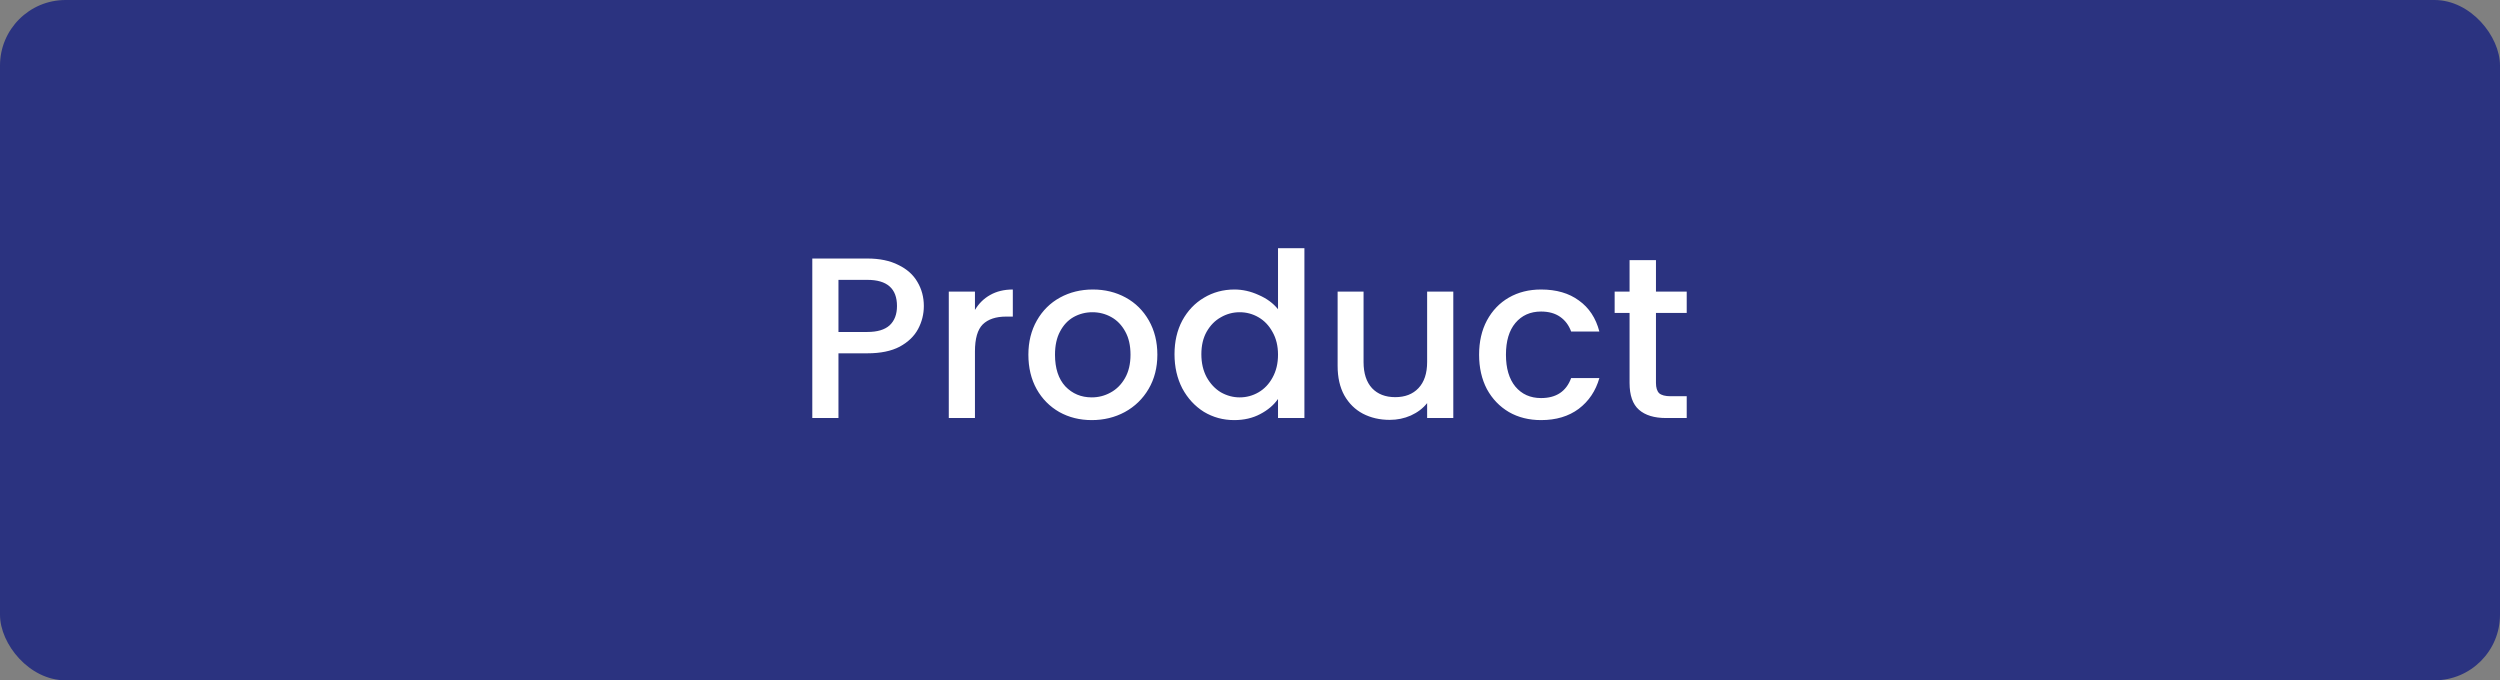 <svg width="305" height="83" viewBox="0 0 305 83" fill="none" xmlns="http://www.w3.org/2000/svg">
<rect x="0" y="0" width="305" height="83" fill="#808080" stroke="none"/>
<rect width="305" height="83" rx="8" fill="#2B3380"/>
<path d="M112.708 37.336C112.708 38.325 112.475 39.259 112.008 40.136C111.541 41.013 110.795 41.732 109.768 42.292C108.741 42.833 107.425 43.104 105.82 43.104L102.292 43.104L102.292 51L99.1 51L99.1 31.54L105.82 31.54C107.313 31.54 108.573 31.801 109.6 32.324C110.645 32.828 111.42 33.519 111.924 34.396C112.447 35.273 112.708 36.253 112.708 37.336ZM105.82 40.5C107.033 40.5 107.939 40.229 108.536 39.688C109.133 39.128 109.432 38.344 109.432 37.336C109.432 35.208 108.228 34.144 105.82 34.144L102.292 34.144L102.292 40.5L105.82 40.5ZM118.944 37.812C119.411 37.028 120.027 36.421 120.792 35.992C121.576 35.544 122.5 35.32 123.564 35.32L123.564 38.624L122.752 38.624C121.502 38.624 120.55 38.941 119.896 39.576C119.262 40.211 118.944 41.312 118.944 42.88L118.944 51L115.752 51L115.752 35.572L118.944 35.572L118.944 37.812ZM133.19 51.252C131.734 51.252 130.418 50.925 129.242 50.272C128.066 49.6 127.142 48.667 126.47 47.472C125.798 46.259 125.462 44.859 125.462 43.272C125.462 41.704 125.808 40.313 126.498 39.1C127.189 37.887 128.132 36.953 129.326 36.3C130.521 35.647 131.856 35.32 133.33 35.32C134.805 35.32 136.14 35.647 137.334 36.3C138.529 36.953 139.472 37.887 140.162 39.1C140.853 40.313 141.198 41.704 141.198 43.272C141.198 44.84 140.844 46.231 140.134 47.444C139.425 48.657 138.454 49.6 137.222 50.272C136.009 50.925 134.665 51.252 133.19 51.252ZM133.19 48.48C134.012 48.48 134.777 48.284 135.486 47.892C136.214 47.5 136.802 46.912 137.25 46.128C137.698 45.344 137.922 44.392 137.922 43.272C137.922 42.152 137.708 41.209 137.278 40.444C136.849 39.66 136.28 39.072 135.57 38.68C134.861 38.288 134.096 38.092 133.274 38.092C132.453 38.092 131.688 38.288 130.978 38.68C130.288 39.072 129.737 39.66 129.326 40.444C128.916 41.209 128.71 42.152 128.71 43.272C128.71 44.933 129.13 46.221 129.97 47.136C130.829 48.032 131.902 48.48 133.19 48.48ZM143.29 43.216C143.29 41.667 143.607 40.295 144.242 39.1C144.895 37.905 145.773 36.981 146.874 36.328C147.994 35.656 149.235 35.32 150.598 35.32C151.606 35.32 152.595 35.544 153.566 35.992C154.555 36.421 155.339 37 155.918 37.728L155.918 30.28L159.138 30.28L159.138 51L155.918 51L155.918 48.676C155.395 49.423 154.667 50.039 153.734 50.524C152.819 51.009 151.765 51.252 150.57 51.252C149.226 51.252 147.994 50.916 146.874 50.244C145.773 49.553 144.895 48.601 144.242 47.388C143.607 46.156 143.29 44.765 143.29 43.216ZM155.918 43.272C155.918 42.208 155.694 41.284 155.246 40.5C154.817 39.716 154.247 39.119 153.538 38.708C152.829 38.297 152.063 38.092 151.242 38.092C150.421 38.092 149.655 38.297 148.946 38.708C148.237 39.1 147.658 39.688 147.21 40.472C146.781 41.237 146.566 42.152 146.566 43.216C146.566 44.28 146.781 45.213 147.21 46.016C147.658 46.819 148.237 47.435 148.946 47.864C149.674 48.275 150.439 48.48 151.242 48.48C152.063 48.48 152.829 48.275 153.538 47.864C154.247 47.453 154.817 46.856 155.246 46.072C155.694 45.269 155.918 44.336 155.918 43.272ZM177.302 35.572L177.302 51L174.11 51L174.11 49.18C173.606 49.815 172.944 50.319 172.122 50.692C171.32 51.047 170.461 51.224 169.546 51.224C168.333 51.224 167.241 50.972 166.27 50.468C165.318 49.964 164.562 49.217 164.002 48.228C163.461 47.239 163.19 46.044 163.19 44.644L163.19 35.572L166.354 35.572L166.354 44.168C166.354 45.549 166.7 46.613 167.39 47.36C168.081 48.088 169.024 48.452 170.218 48.452C171.413 48.452 172.356 48.088 173.046 47.36C173.756 46.613 174.11 45.549 174.11 44.168L174.11 35.572L177.302 35.572ZM180.45 43.272C180.45 41.685 180.767 40.295 181.402 39.1C182.055 37.887 182.951 36.953 184.09 36.3C185.229 35.647 186.535 35.32 188.01 35.32C189.877 35.32 191.417 35.768 192.63 36.664C193.862 37.541 194.693 38.801 195.122 40.444L191.678 40.444C191.398 39.679 190.95 39.081 190.334 38.652C189.718 38.223 188.943 38.008 188.01 38.008C186.703 38.008 185.658 38.475 184.874 39.408C184.109 40.323 183.726 41.611 183.726 43.272C183.726 44.933 184.109 46.231 184.874 47.164C185.658 48.097 186.703 48.564 188.01 48.564C189.858 48.564 191.081 47.752 191.678 46.128L195.122 46.128C194.674 47.696 193.834 48.947 192.602 49.88C191.37 50.795 189.839 51.252 188.01 51.252C186.535 51.252 185.229 50.925 184.09 50.272C182.951 49.6 182.055 48.667 181.402 47.472C180.767 46.259 180.45 44.859 180.45 43.272ZM202.027 38.176L202.027 46.716C202.027 47.295 202.158 47.715 202.419 47.976C202.699 48.219 203.166 48.34 203.819 48.34L205.779 48.34L205.779 51L203.259 51C201.822 51 200.72 50.664 199.955 49.992C199.19 49.32 198.807 48.228 198.807 46.716L198.807 38.176L196.987 38.176L196.987 35.572L198.807 35.572L198.807 31.736L202.027 31.736L202.027 35.572L205.779 35.572L205.779 38.176L202.027 38.176Z" fill="white"/>
</svg>
